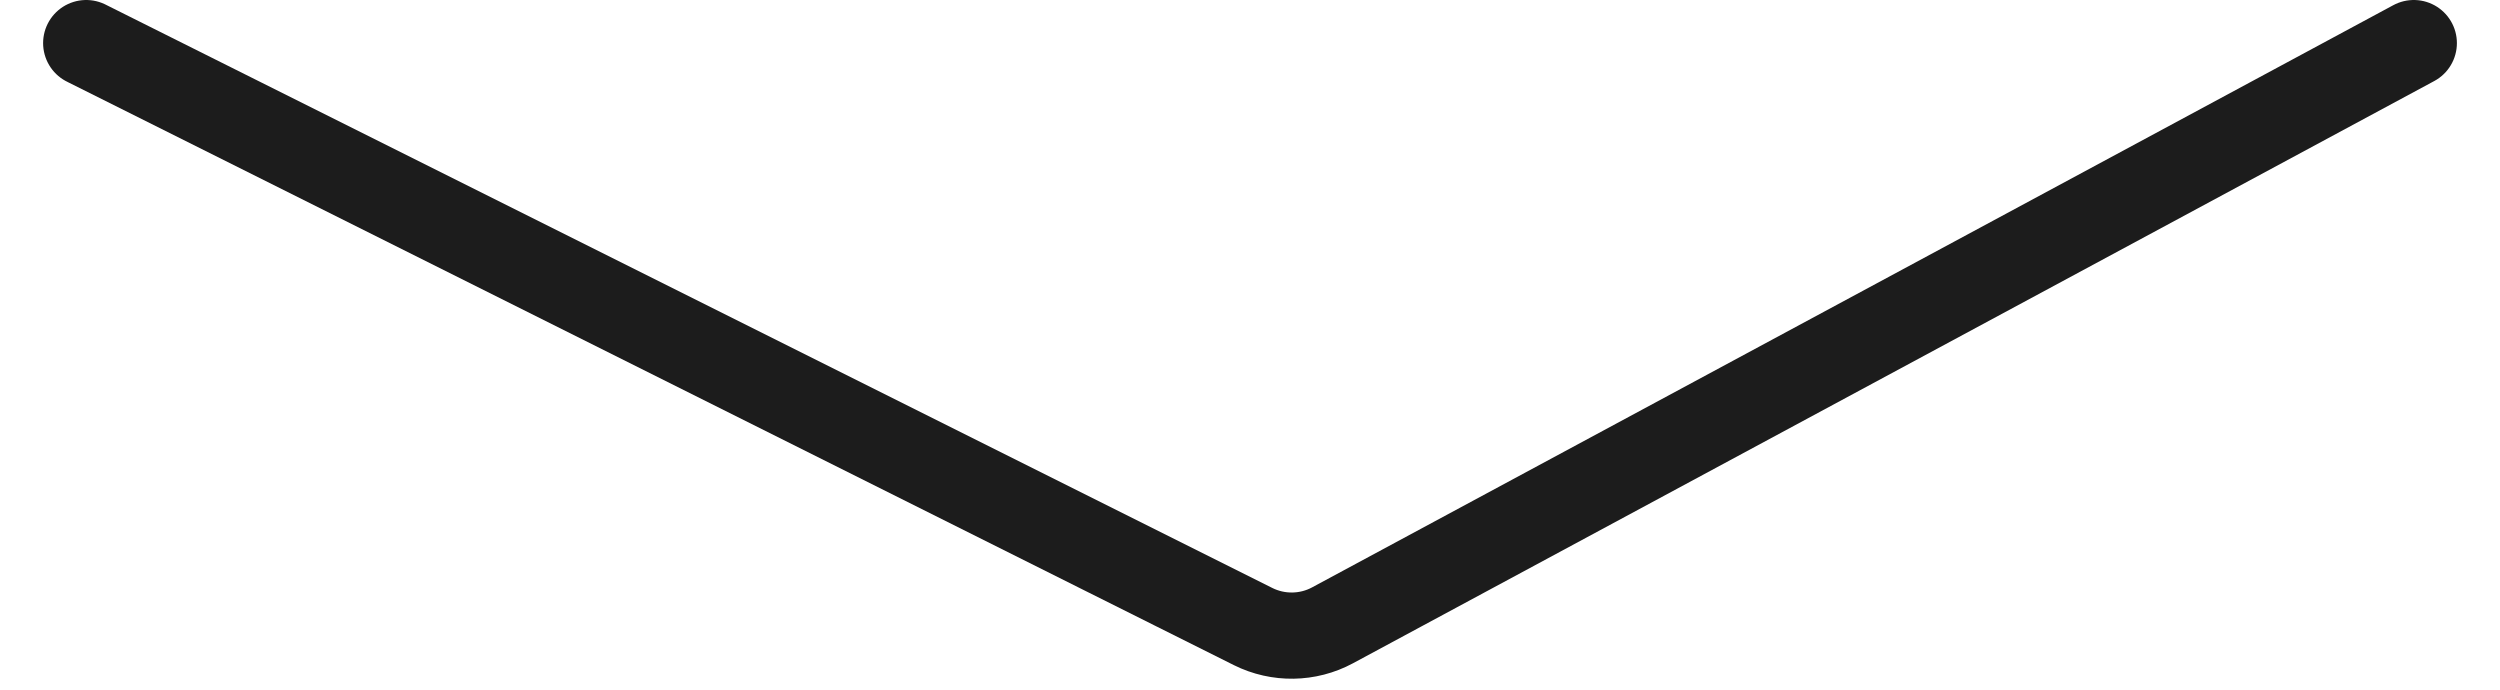 <?xml version="1.0" encoding="UTF-8"?> <svg xmlns="http://www.w3.org/2000/svg" width="29" height="8" viewBox="0 0 29 8" fill="none"><path d="M1 0.5L14.536 7.268C14.827 7.413 15.171 7.408 15.457 7.254L28 0.5" stroke="#1C1C1C" stroke-linecap="round" stroke-linejoin="round"></path></svg> 